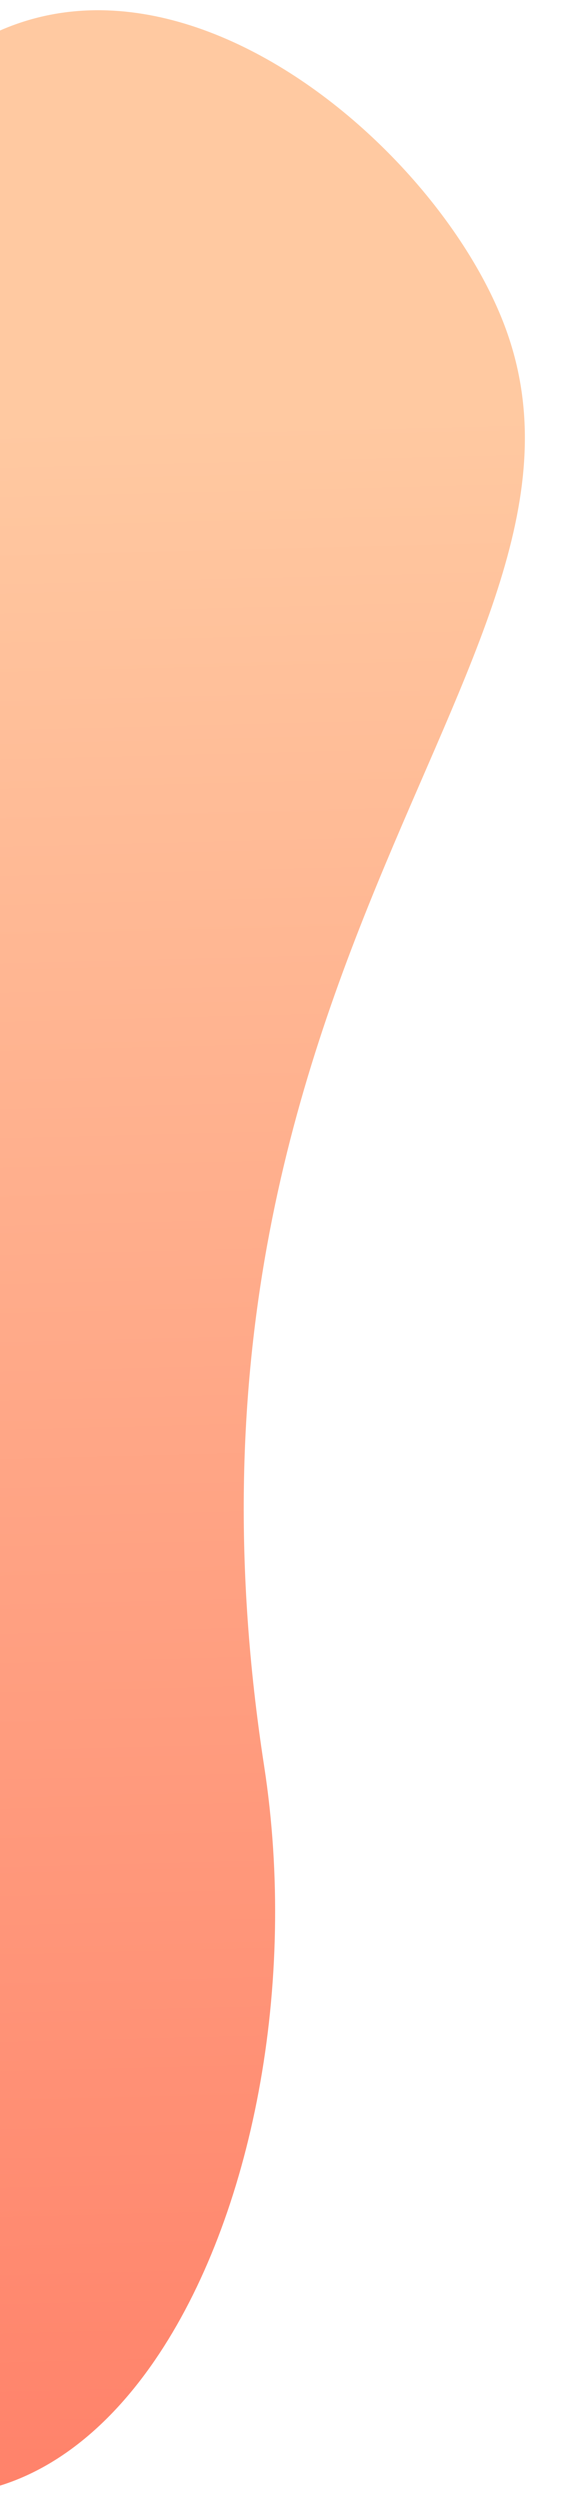 <svg width="297" height="1281" viewBox="0 0 297 1281" fill="none" xmlns="http://www.w3.org/2000/svg">
<g clip-path="url(#clip0_819_4671)">
<path d="M-71.127 81.73C32.489 -84.123 215.369 55.324 258.185 165.169C324 334.014 71.584 491.061 135.486 904.894C169.905 1127.79 42.996 1384.61 -138.659 1233.14L-71.127 81.73Z" fill="url(#paint0_linear_819_4671)"/>
</g>
<defs>
<linearGradient id="paint0_linear_819_4671" x1="64.245" y1="1276.24" x2="37.545" y2="216.418" gradientUnits="userSpaceOnUse">
<stop stop-color="#FF826A"/>
<stop offset="1" stop-color="#FFC9A1"/>
</linearGradient>
<clipPath id="clip0_819_4671">
<rect width="296.141" height="1281" fill="white"/>
</clipPath>
</defs>
</svg>
